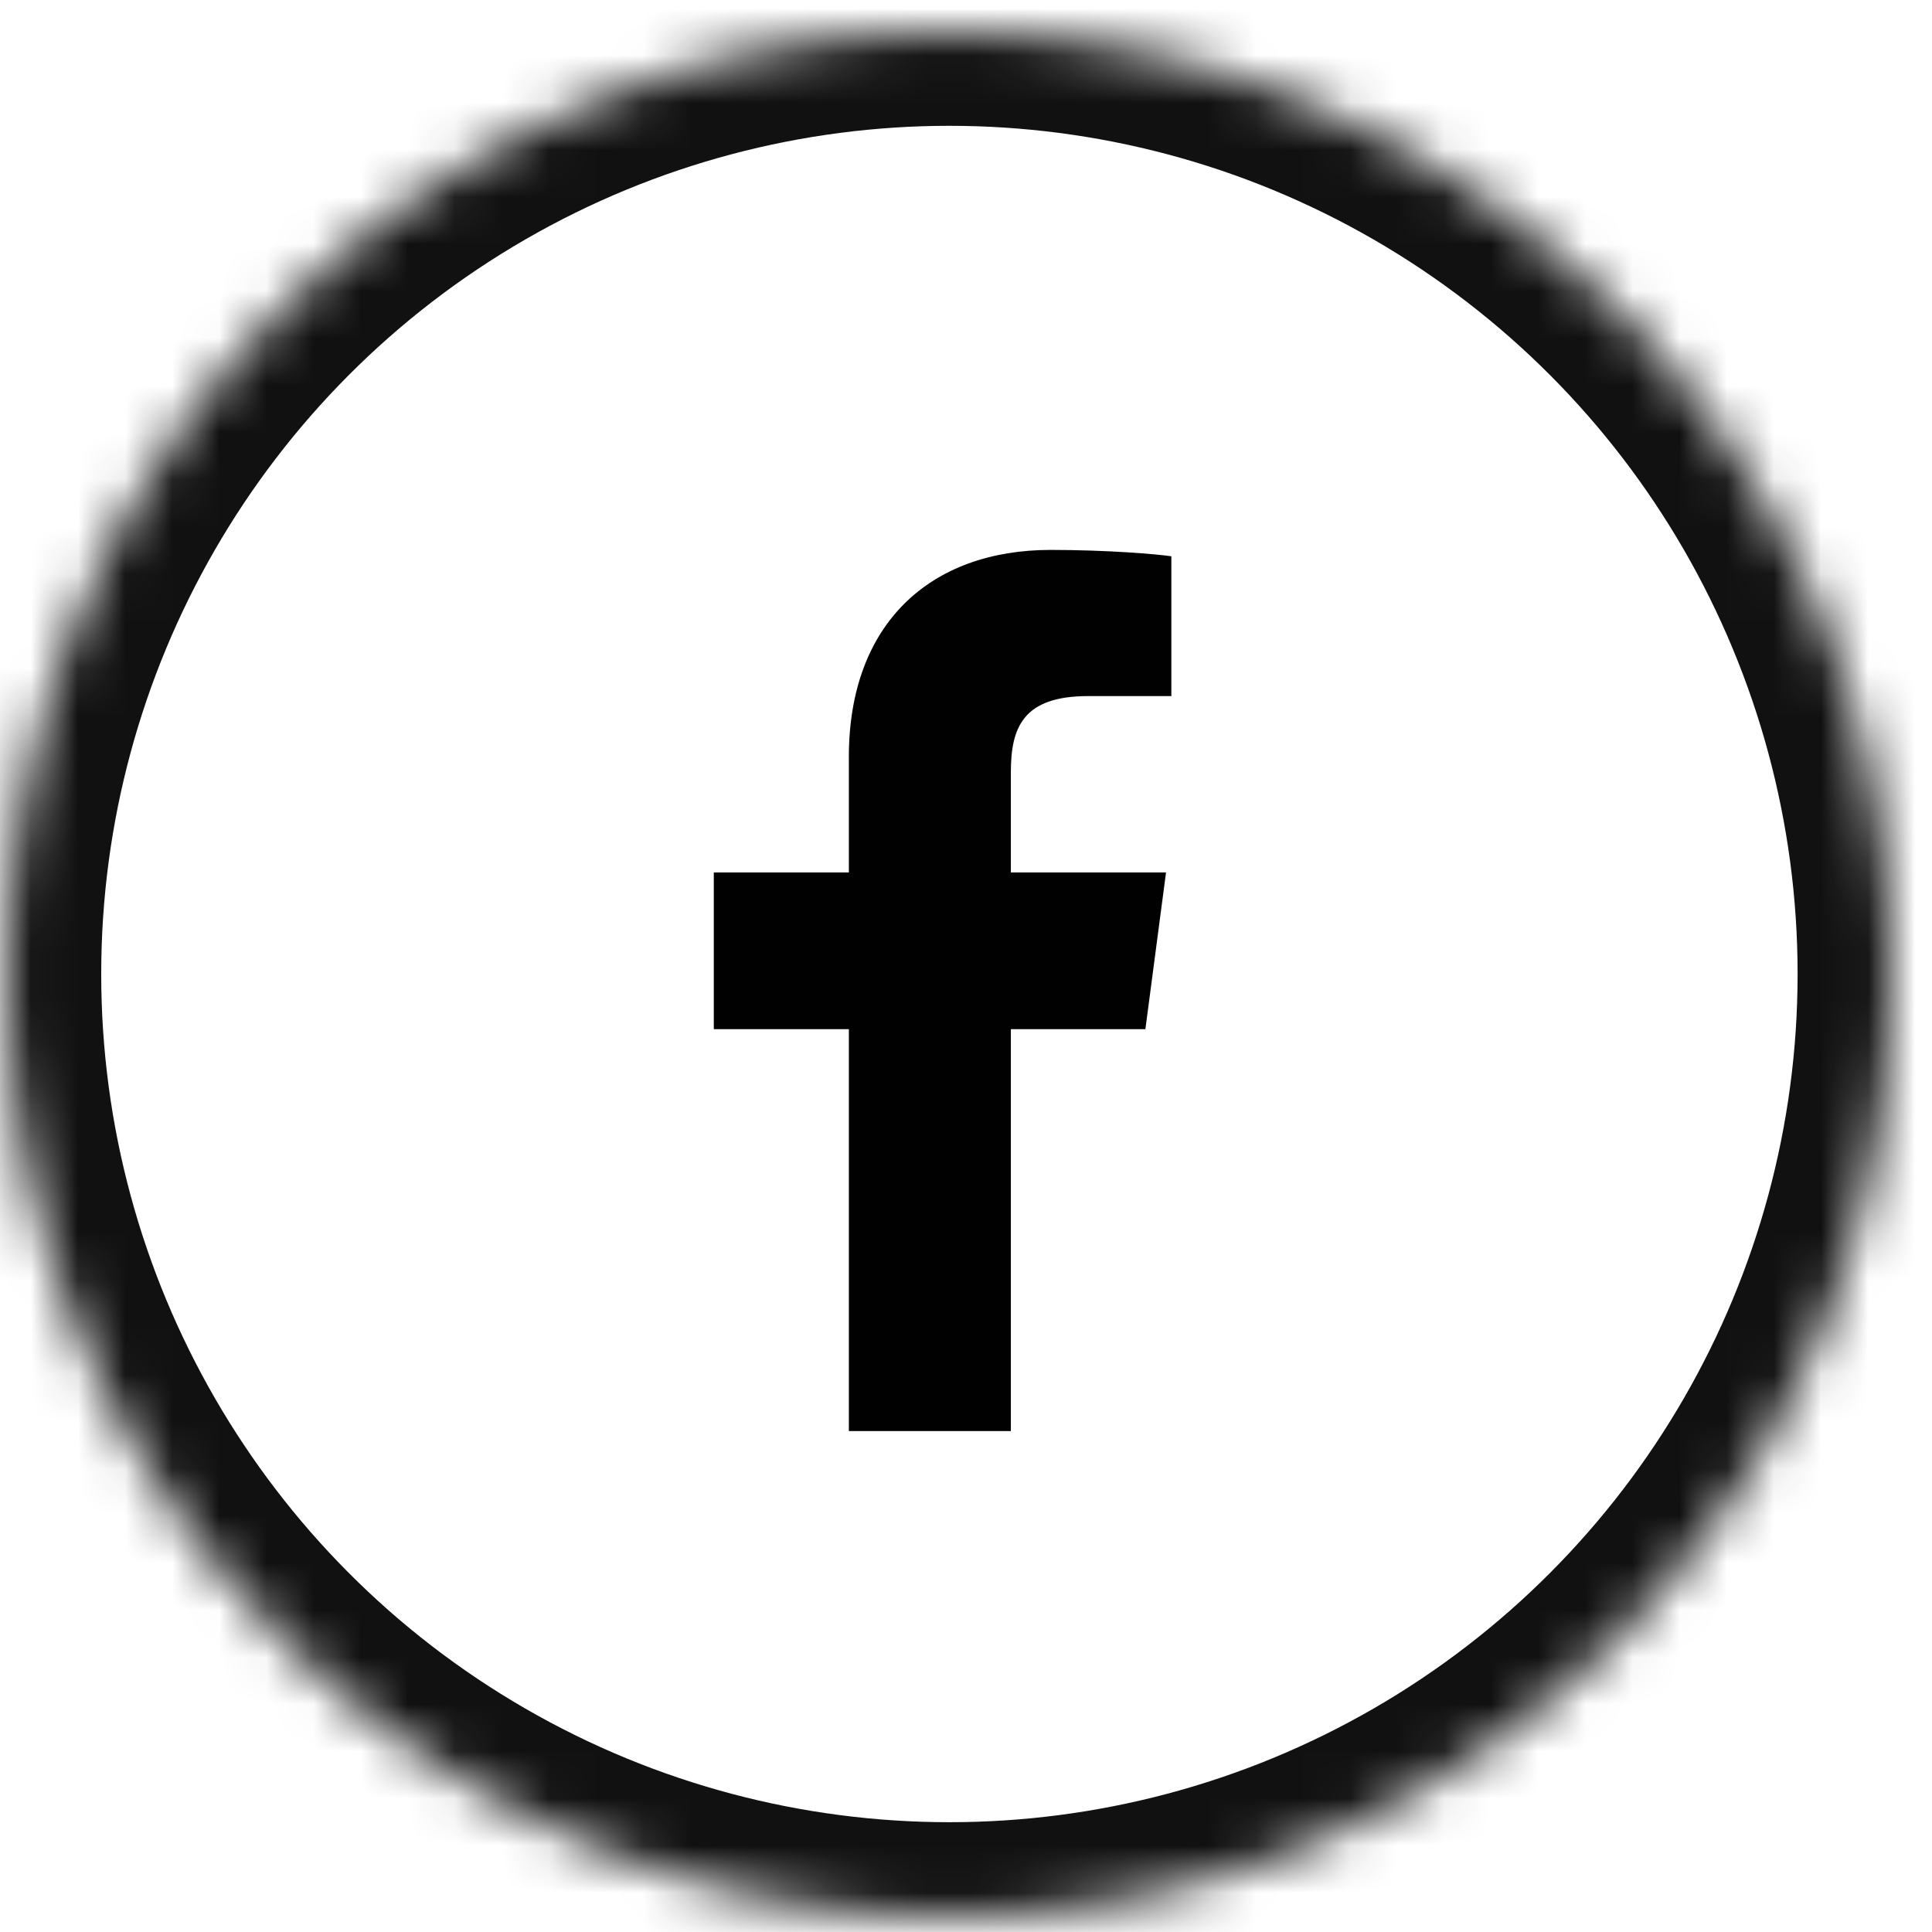 <?xml version="1.0" encoding="UTF-8"?>
<svg width="41px" height="41px" viewBox="0 0 41 41" version="1.1" xmlns="http://www.w3.org/2000/svg" xmlns:xlink="http://www.w3.org/1999/xlink">
    <!-- Generator: Sketch 41.2 (35397) - http://www.bohemiancoding.com/sketch -->
    <title>fb</title>
    <desc>Created with Sketch.</desc>
    <defs>
        <circle id="path-1" cx="20" cy="20" r="20"></circle>
        <mask id="mask-2" maskContentUnits="userSpaceOnUse" maskUnits="objectBoundingBox" x="0" y="0" width="40" height="40" fill="white">
            <use xlink:href="#path-1"></use>
        </mask>
    </defs>
    <g id="2–ECT–CityGuides–Cafe" stroke="none" stroke-width="1" fill="none" fill-rule="evenodd">
        <g id="2–ECT–CityGuides–Cafe-7" transform="translate(-522, -778)">
            <g id="Group-3" transform="translate(230.679, 777)">
                <g id="links" transform="translate(291.469, 0.67)">
                    <g id="fb" transform="translate(0, 1)">
                        <use id="Oval-3" stroke="#111111" mask="url(#mask-2)" stroke-width="4" xlink:href="#path-1"></use>
                        <path d="M24.71,11.135 C24.406,11.09 23.361,11 22.147,11 C19.608,11 17.866,12.551 17.866,15.394 L17.866,17.844 L15,17.844 L15,21.17 L17.866,21.17 L17.866,29.7 L21.304,29.7 L21.304,21.17 L24.159,21.17 L24.597,17.844 L21.304,17.844 L21.304,15.72 C21.304,14.765 21.563,14.102 22.945,14.102 L24.71,14.102 L24.71,11.135 Z" id="" fill="#010101"></path>
                    </g>
                </g>
            </g>
        </g>
    </g>
</svg>